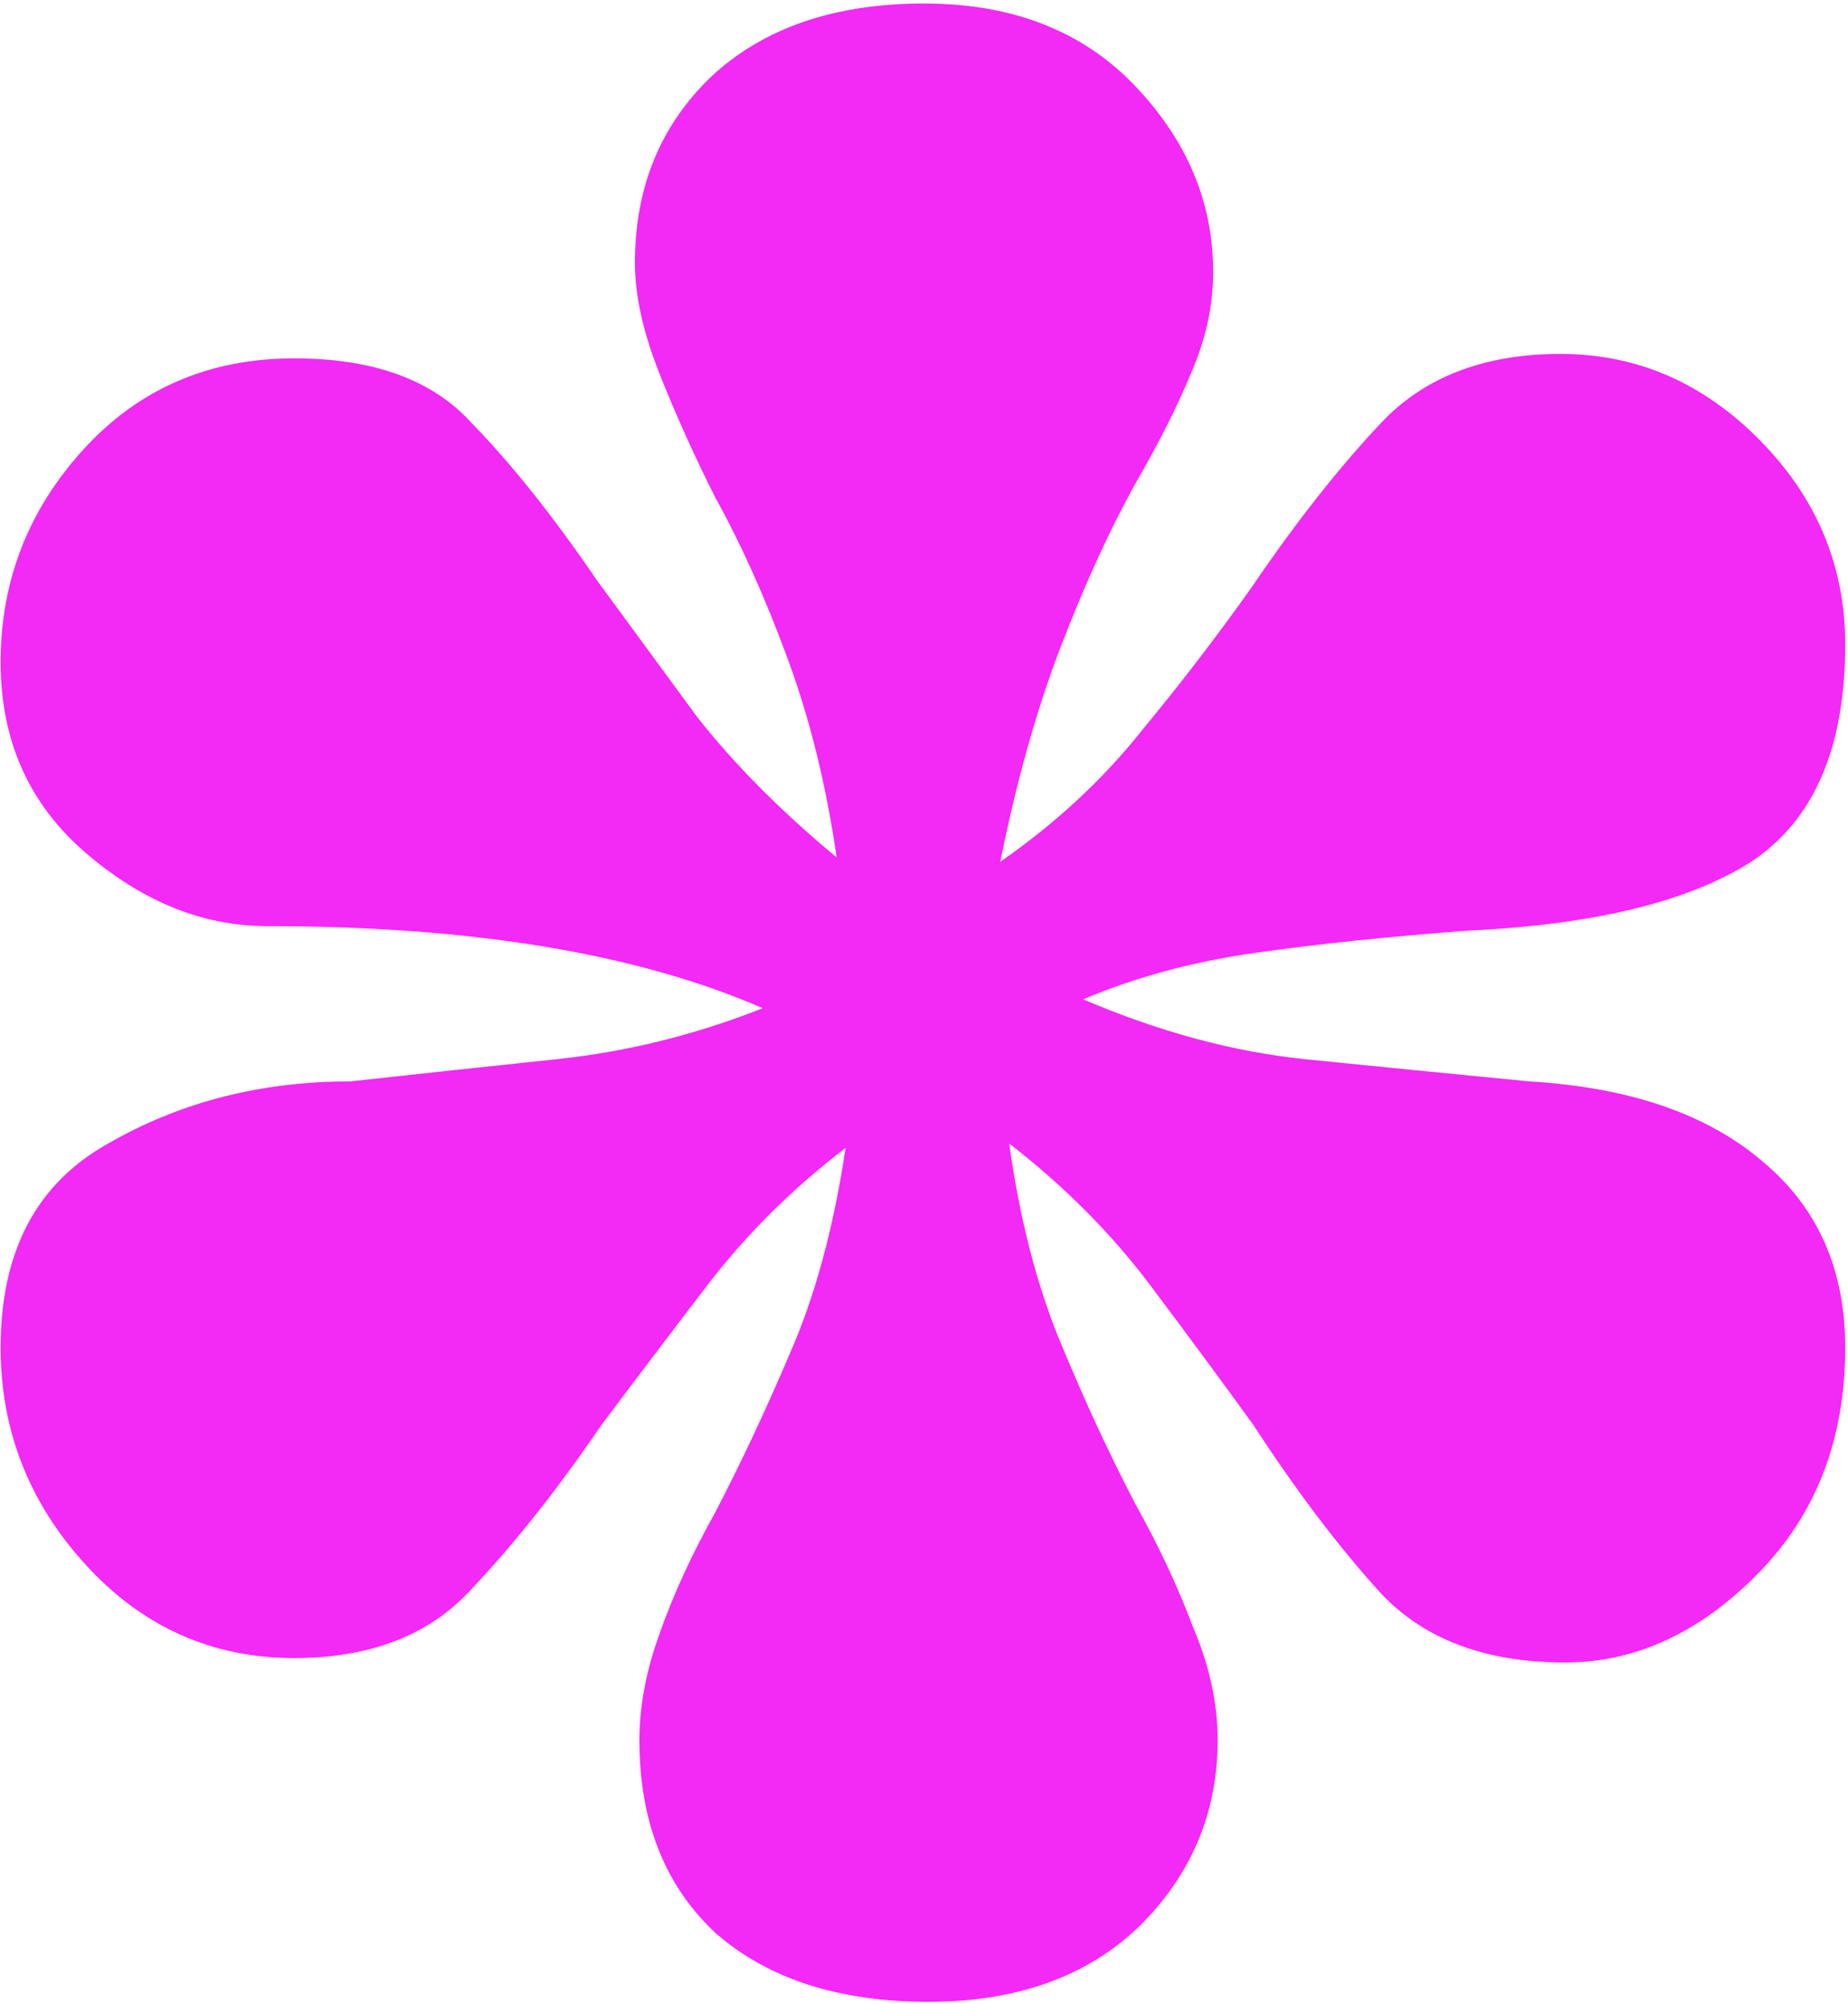 <svg xmlns="http://www.w3.org/2000/svg" width="332" height="360" viewBox="0 0 332 360" fill="none"><path d="M107.221 104.226C112.859 111.929 118.898 120.164 125.341 128.93C132.052 137.43 140.373 145.797 150.305 154.032C148.426 141.016 145.474 129.062 141.447 118.172C137.421 107.281 133.126 97.718 128.562 89.483C124.804 82.046 121.449 74.608 118.496 67.17C115.543 59.733 114.067 53.092 114.067 47.248C114.067 33.701 118.63 22.544 127.757 13.779C137.152 5.013 149.903 0.63 166.009 0.63C181.847 0.63 194.463 5.544 203.859 15.372C213.254 25.201 217.951 36.357 217.951 48.842C217.951 54.951 216.609 61.061 213.925 67.17C211.509 73.014 208.153 79.655 203.859 87.093C199.295 95.327 194.866 105.023 190.571 116.179C186.276 127.336 182.652 140.219 179.699 154.829C189.631 147.922 198.087 140.086 205.066 131.32C212.314 122.554 219.025 113.789 225.199 105.023C232.984 93.601 240.634 83.905 248.15 75.936C255.935 67.702 266.673 63.584 280.363 63.584C294.053 63.584 305.999 68.764 316.199 79.124C326.4 89.483 331.5 101.702 331.5 115.781C331.5 134.375 325.863 147.391 314.588 154.829C303.314 162.001 286.403 166.118 263.854 167.18C249.627 168.243 236.876 169.571 225.602 171.165C214.328 172.759 203.993 175.548 194.597 179.532C208.288 185.376 221.575 188.962 234.46 190.29C247.614 191.618 261.035 192.947 274.726 194.275C292.711 195.337 306.67 200.119 316.602 208.619C326.534 216.853 331.5 228.01 331.5 242.088C331.5 258.557 326.265 272.105 315.796 282.73C305.327 293.355 293.785 298.668 281.168 298.668C266.941 298.668 255.935 294.55 248.15 286.316C240.634 278.081 232.984 267.987 225.199 256.034C219.83 248.596 213.656 240.229 206.677 230.932C199.698 221.635 191.242 213.135 181.31 205.431C183.189 218.978 186.276 230.932 190.571 241.291C194.866 251.651 199.295 261.214 203.859 269.979C208.153 277.683 211.643 285.12 214.328 292.292C217.28 299.199 218.757 305.972 218.757 312.613C218.757 325.629 214.059 336.786 204.664 346.083C195.269 355.114 182.652 359.63 166.814 359.63C150.708 359.63 137.957 355.513 128.562 347.278C119.435 338.778 114.872 327.223 114.872 312.613C114.872 306.504 116.08 300.129 118.496 293.488C120.912 286.581 124.267 279.277 128.562 271.573C133.126 262.807 137.555 253.378 141.85 243.284C146.413 232.924 149.769 220.572 151.916 206.228C142.521 213.4 134.334 221.502 127.354 230.533C120.643 239.299 114.201 247.799 108.027 256.034C100.242 267.456 92.457 277.284 84.673 285.519C77.157 293.753 66.553 297.871 52.863 297.871C38.099 297.871 25.617 292.292 15.416 281.136C5.216 269.979 0.115 256.964 0.115 242.088C0.115 224.822 6.558 212.603 19.443 205.431C32.328 197.994 46.823 194.275 62.929 194.275C75.009 192.947 87.357 191.618 99.974 190.29C112.59 188.962 124.938 185.907 137.018 181.126C114.469 171.298 84.807 166.383 48.031 166.383C36.489 166.383 25.617 162.001 15.416 153.235C5.216 144.469 0.115 133.047 0.115 118.968C0.115 104.359 5.081 91.608 15.014 80.718C24.946 69.827 37.562 64.381 52.863 64.381C67.09 64.381 77.693 68.233 84.673 75.936C91.921 83.374 99.437 92.804 107.221 104.226Z" fill="#F329F5"></path></svg>